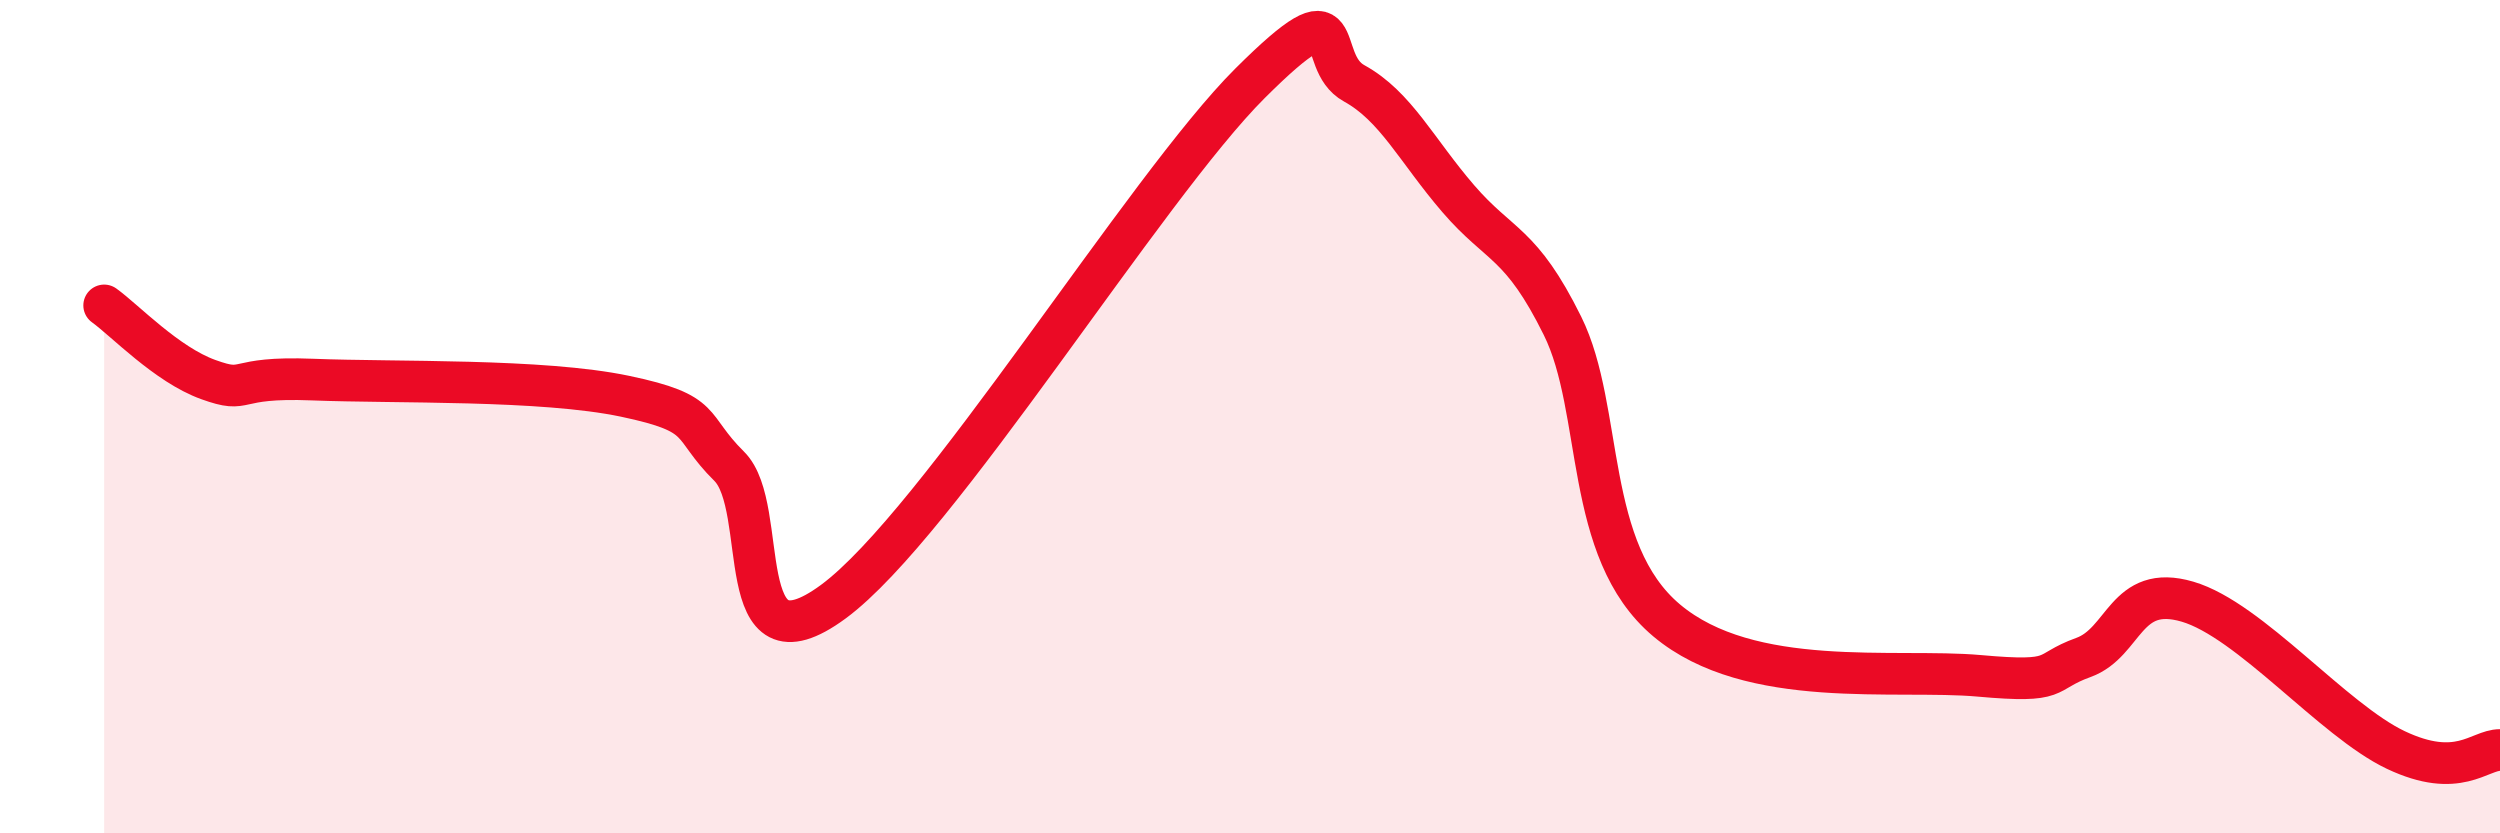 
    <svg width="60" height="20" viewBox="0 0 60 20" xmlns="http://www.w3.org/2000/svg">
      <path
        d="M 2.5,7.33 C 3,7.69 4,8.75 5,9.11 C 6,9.47 5.5,9.03 7.5,9.11 C 9.5,9.19 13,9.09 15,9.51 C 17,9.93 16.5,10.2 17.5,11.19 C 18.5,12.18 17.5,16.28 20,14.44 C 22.5,12.6 27.5,4.49 30,2 C 32.5,-0.49 31.5,1.45 32.5,2 C 33.5,2.55 34,3.61 35,4.77 C 36,5.93 36.5,5.8 37.5,7.82 C 38.5,9.84 38,13.21 40,14.89 C 42,16.57 45.5,16.04 47.5,16.22 C 49.5,16.4 49,16.14 50,15.78 C 51,15.42 51,14 52.5,14.44 C 54,14.88 56,17.29 57.5,18 C 59,18.71 59.5,18 60,18L60 20L2.5 20Z"
        fill="#EB0A25"
        opacity="0.1"
        stroke-linecap="round"
        stroke-linejoin="round"
      />
      <path
        d="M 2.5,7.33 C 3,7.69 4,8.75 5,9.11 C 6,9.47 5.5,9.03 7.5,9.11 C 9.5,9.19 13,9.09 15,9.51 C 17,9.93 16.5,10.2 17.5,11.19 C 18.5,12.18 17.5,16.28 20,14.44 C 22.5,12.6 27.5,4.49 30,2 C 32.5,-0.49 31.5,1.45 32.5,2 C 33.5,2.55 34,3.61 35,4.77 C 36,5.93 36.5,5.8 37.5,7.82 C 38.5,9.84 38,13.21 40,14.89 C 42,16.57 45.5,16.04 47.5,16.22 C 49.5,16.4 49,16.14 50,15.78 C 51,15.42 51,14 52.5,14.44 C 54,14.88 56,17.29 57.5,18 C 59,18.71 59.5,18 60,18"
        stroke="#EB0A25"
        stroke-width="1"
        fill="none"
        stroke-linecap="round"
        stroke-linejoin="round"
      />
    </svg>
  